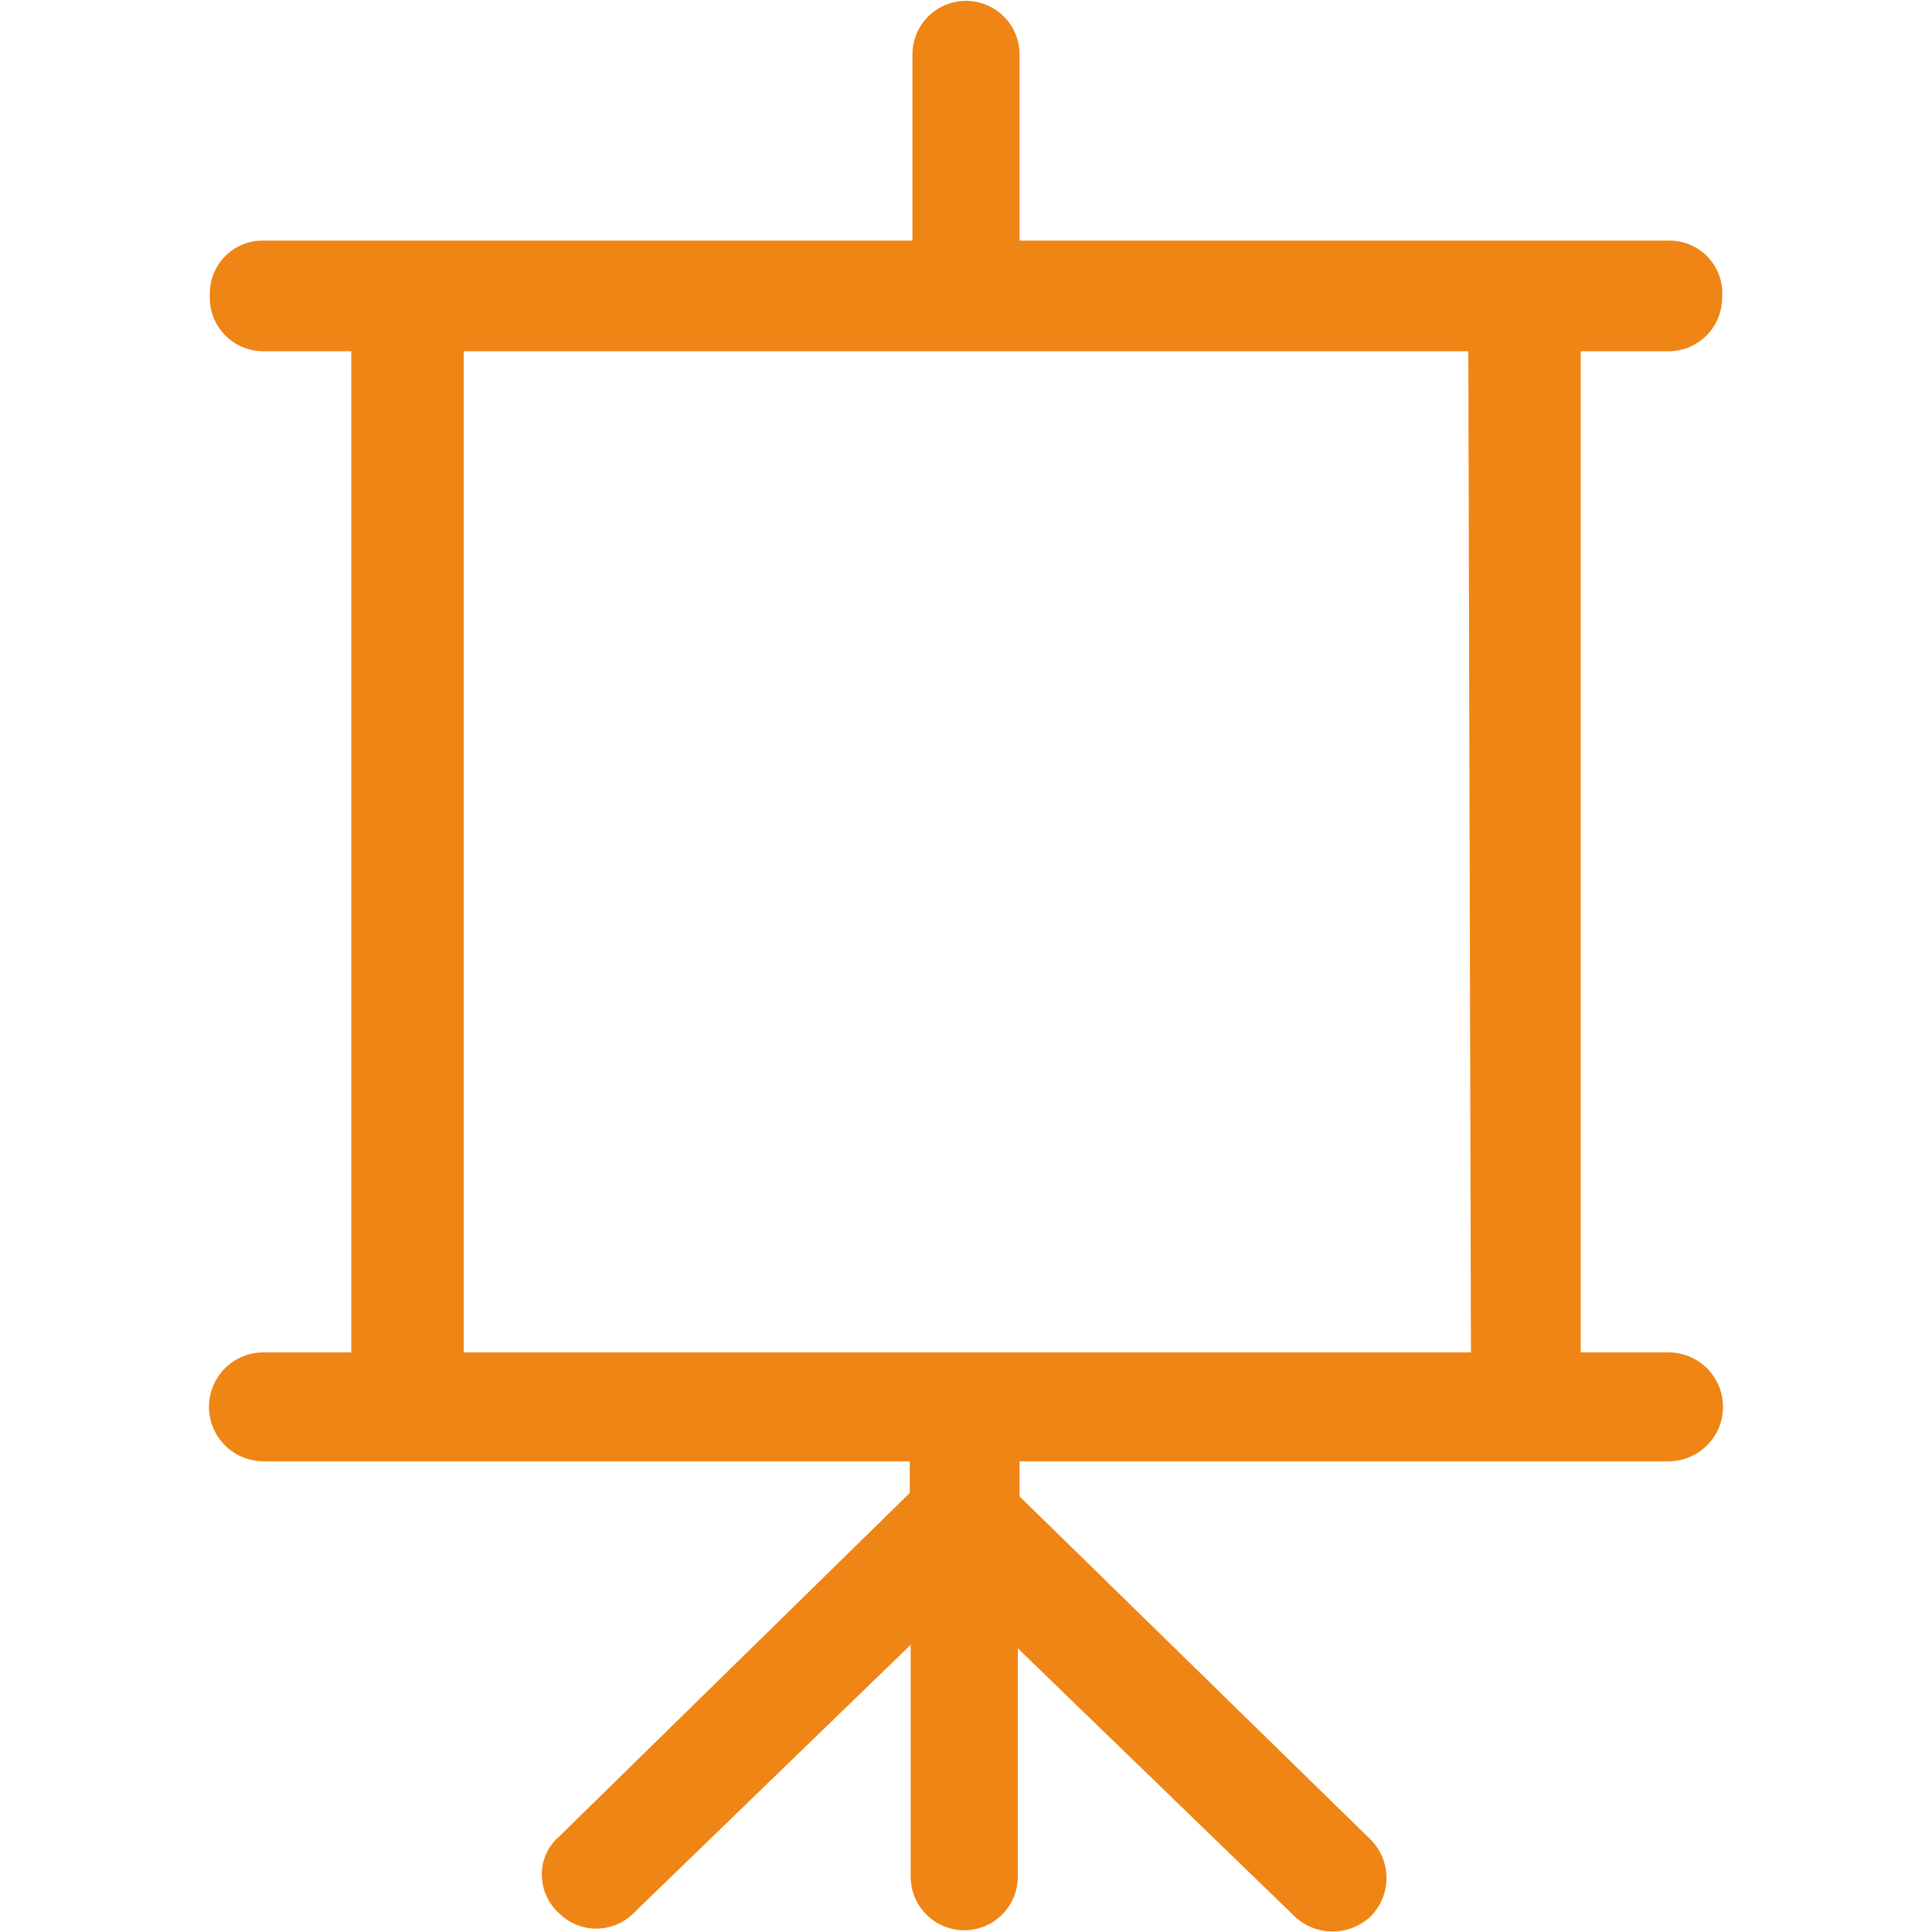 <?xml version="1.0" encoding="UTF-8"?> <svg xmlns="http://www.w3.org/2000/svg" xmlns:xlink="http://www.w3.org/1999/xlink" id="Guide" viewBox="0 0 22 22"><defs><style>.cls-1,.cls-2{fill:none;}.cls-2{clip-rule:evenodd;}.cls-3{clip-path:url(#clip-path);}.cls-4{clip-path:url(#clip-path-2);}.cls-5{clip-path:url(#clip-path-3);}.cls-6{clip-path:url(#clip-path-4);}.cls-7{clip-path:url(#clip-path-5);}.cls-8{clip-path:url(#clip-path-6);}.cls-9{fill:#ef8514;}</style><clipPath id="clip-path"><rect class="cls-1" x="270" y="-53.29" width="22" height="20.59"></rect></clipPath><clipPath id="clip-path-2"><path class="cls-2" d="M277.36-41.85a1.68,1.68,0,0,0-1.19.51,1.68,1.68,0,0,0-.51,1.19,1.7,1.7,0,0,0,.51,1.19,1.68,1.68,0,0,0,1.19.51,1.68,1.68,0,0,0,1.19-.51,1.7,1.7,0,0,0,.51-1.19,1.68,1.68,0,0,0-.51-1.19,1.68,1.68,0,0,0-1.19-.51m.38,2.12a.59.59,0,0,1-.38.16.64.64,0,0,1-.39-.16.58.58,0,0,1,0-.81.64.64,0,0,1,.39-.16.59.59,0,0,1,.38.16.56.56,0,0,1,0,.81"></path></clipPath><clipPath id="clip-path-3"><rect class="cls-1" x="297" y="-34.06" width="22" height="2.06"></rect></clipPath><clipPath id="clip-path-4"><path class="cls-2" d="M318.77-37.39a.62.62,0,0,0-.86.1h0a1.58,1.58,0,0,1-1.25.61,1.6,1.6,0,0,1-1.26-.61.58.58,0,0,0-.47-.23.59.59,0,0,0-.48.23,1.6,1.6,0,0,1-1.26.61,1.58,1.58,0,0,1-1.25-.61.59.59,0,0,0-.48-.23.62.62,0,0,0-.48.23,1.57,1.57,0,0,1-1.25.61,1.58,1.58,0,0,1-1.25-.61.6.6,0,0,0-.48-.23.6.6,0,0,0-.48.23,1.58,1.58,0,0,1-1.25.61,1.57,1.57,0,0,1-1.25-.61.62.62,0,0,0-.48-.23.59.59,0,0,0-.48.23,1.6,1.6,0,0,1-1.25.61,1.6,1.6,0,0,1-1.26-.61.61.61,0,0,0-.48-.22h0a.59.59,0,0,0-.47.22,1.6,1.6,0,0,1-1.26.61,1.58,1.58,0,0,1-1.25-.61.62.62,0,0,0-.86-.1.62.62,0,0,0-.1.86,2.82,2.82,0,0,0,2.21,1.07,2.81,2.81,0,0,0,1.73-.59,2.86,2.86,0,0,0,1.74.59,2.85,2.85,0,0,0,1.73-.59,2.81,2.81,0,0,0,1.73.59A2.83,2.83,0,0,0,308-36a2.83,2.83,0,0,0,1.73.59,2.81,2.81,0,0,0,1.73-.59,2.85,2.85,0,0,0,1.73.59,2.86,2.86,0,0,0,1.74-.59,2.81,2.81,0,0,0,1.73.59,2.82,2.82,0,0,0,2.21-1.07.62.62,0,0,0-.1-.86"></path></clipPath><clipPath id="clip-path-5"><rect class="cls-1" x="297" y="-40.98" width="22" height="2.06"></rect></clipPath><clipPath id="clip-path-6"><path class="cls-2" d="M301.44-43.12a3.28,3.28,0,0,0,3.24-2.7h6.64a3.3,3.3,0,0,0,3.24,2.7,3.3,3.3,0,0,0,3.29-3.29,3.23,3.23,0,0,0-.8-2.15,3.22,3.22,0,0,0,.8-2.15A3.3,3.3,0,0,0,314.56-54a3.32,3.32,0,0,0-3.24,2.68h-6.64A3.33,3.33,0,0,0,301.44-54a3.3,3.3,0,0,0-3.29,3.29,3.22,3.22,0,0,0,.8,2.15,3.23,3.23,0,0,0-.8,2.15,3.3,3.3,0,0,0,3.29,3.29m2.68-7h7.76a.61.61,0,0,0,.61-.61,2.07,2.07,0,0,1,2.07-2.07,2.07,2.07,0,0,1,2.06,2.07,2.06,2.06,0,0,1-.83,1.66.61.61,0,0,0-.25.49.6.6,0,0,0,.25.49,2.06,2.06,0,0,1,.83,1.66,2.07,2.07,0,0,1-2.06,2.07,2.07,2.07,0,0,1-2.07-2.09.61.61,0,0,0-.61-.61h-7.76a.63.63,0,0,0-.61.63,2.07,2.07,0,0,1-2.07,2.07,2.07,2.07,0,0,1-2.07-2.07,2.07,2.07,0,0,1,.84-1.66.63.63,0,0,0,.25-.49.64.64,0,0,0-.25-.49h0a2.07,2.07,0,0,1-.84-1.66,2.07,2.07,0,0,1,2.07-2.07,2.07,2.07,0,0,1,2.07,2.07.61.61,0,0,0,.61.61"></path></clipPath></defs><path class="cls-9" d="M19,15.4H18V4h1a.61.61,0,0,0,.61-.61A.6.6,0,0,0,19,2.74H11.61V.62a.61.61,0,1,0-1.22,0V2.74H3a.6.6,0,0,0-.61.61A.61.61,0,0,0,3,4h1V15.4H3a.62.62,0,0,0,0,1.24h7.36V17l-4,3.92a.56.56,0,0,0-.19.43.59.59,0,0,0,.19.43.6.6,0,0,0,.86,0l3.15-3.05v2.64a.61.61,0,1,0,1.22,0V18.77l3.15,3.05a.63.63,0,0,0,.87,0,.62.62,0,0,0,0-.87l-4-3.91v-.4H19a.62.62,0,0,0,0-1.24Zm-2.25,0H5.28V4H16.72Z"></path></svg> 